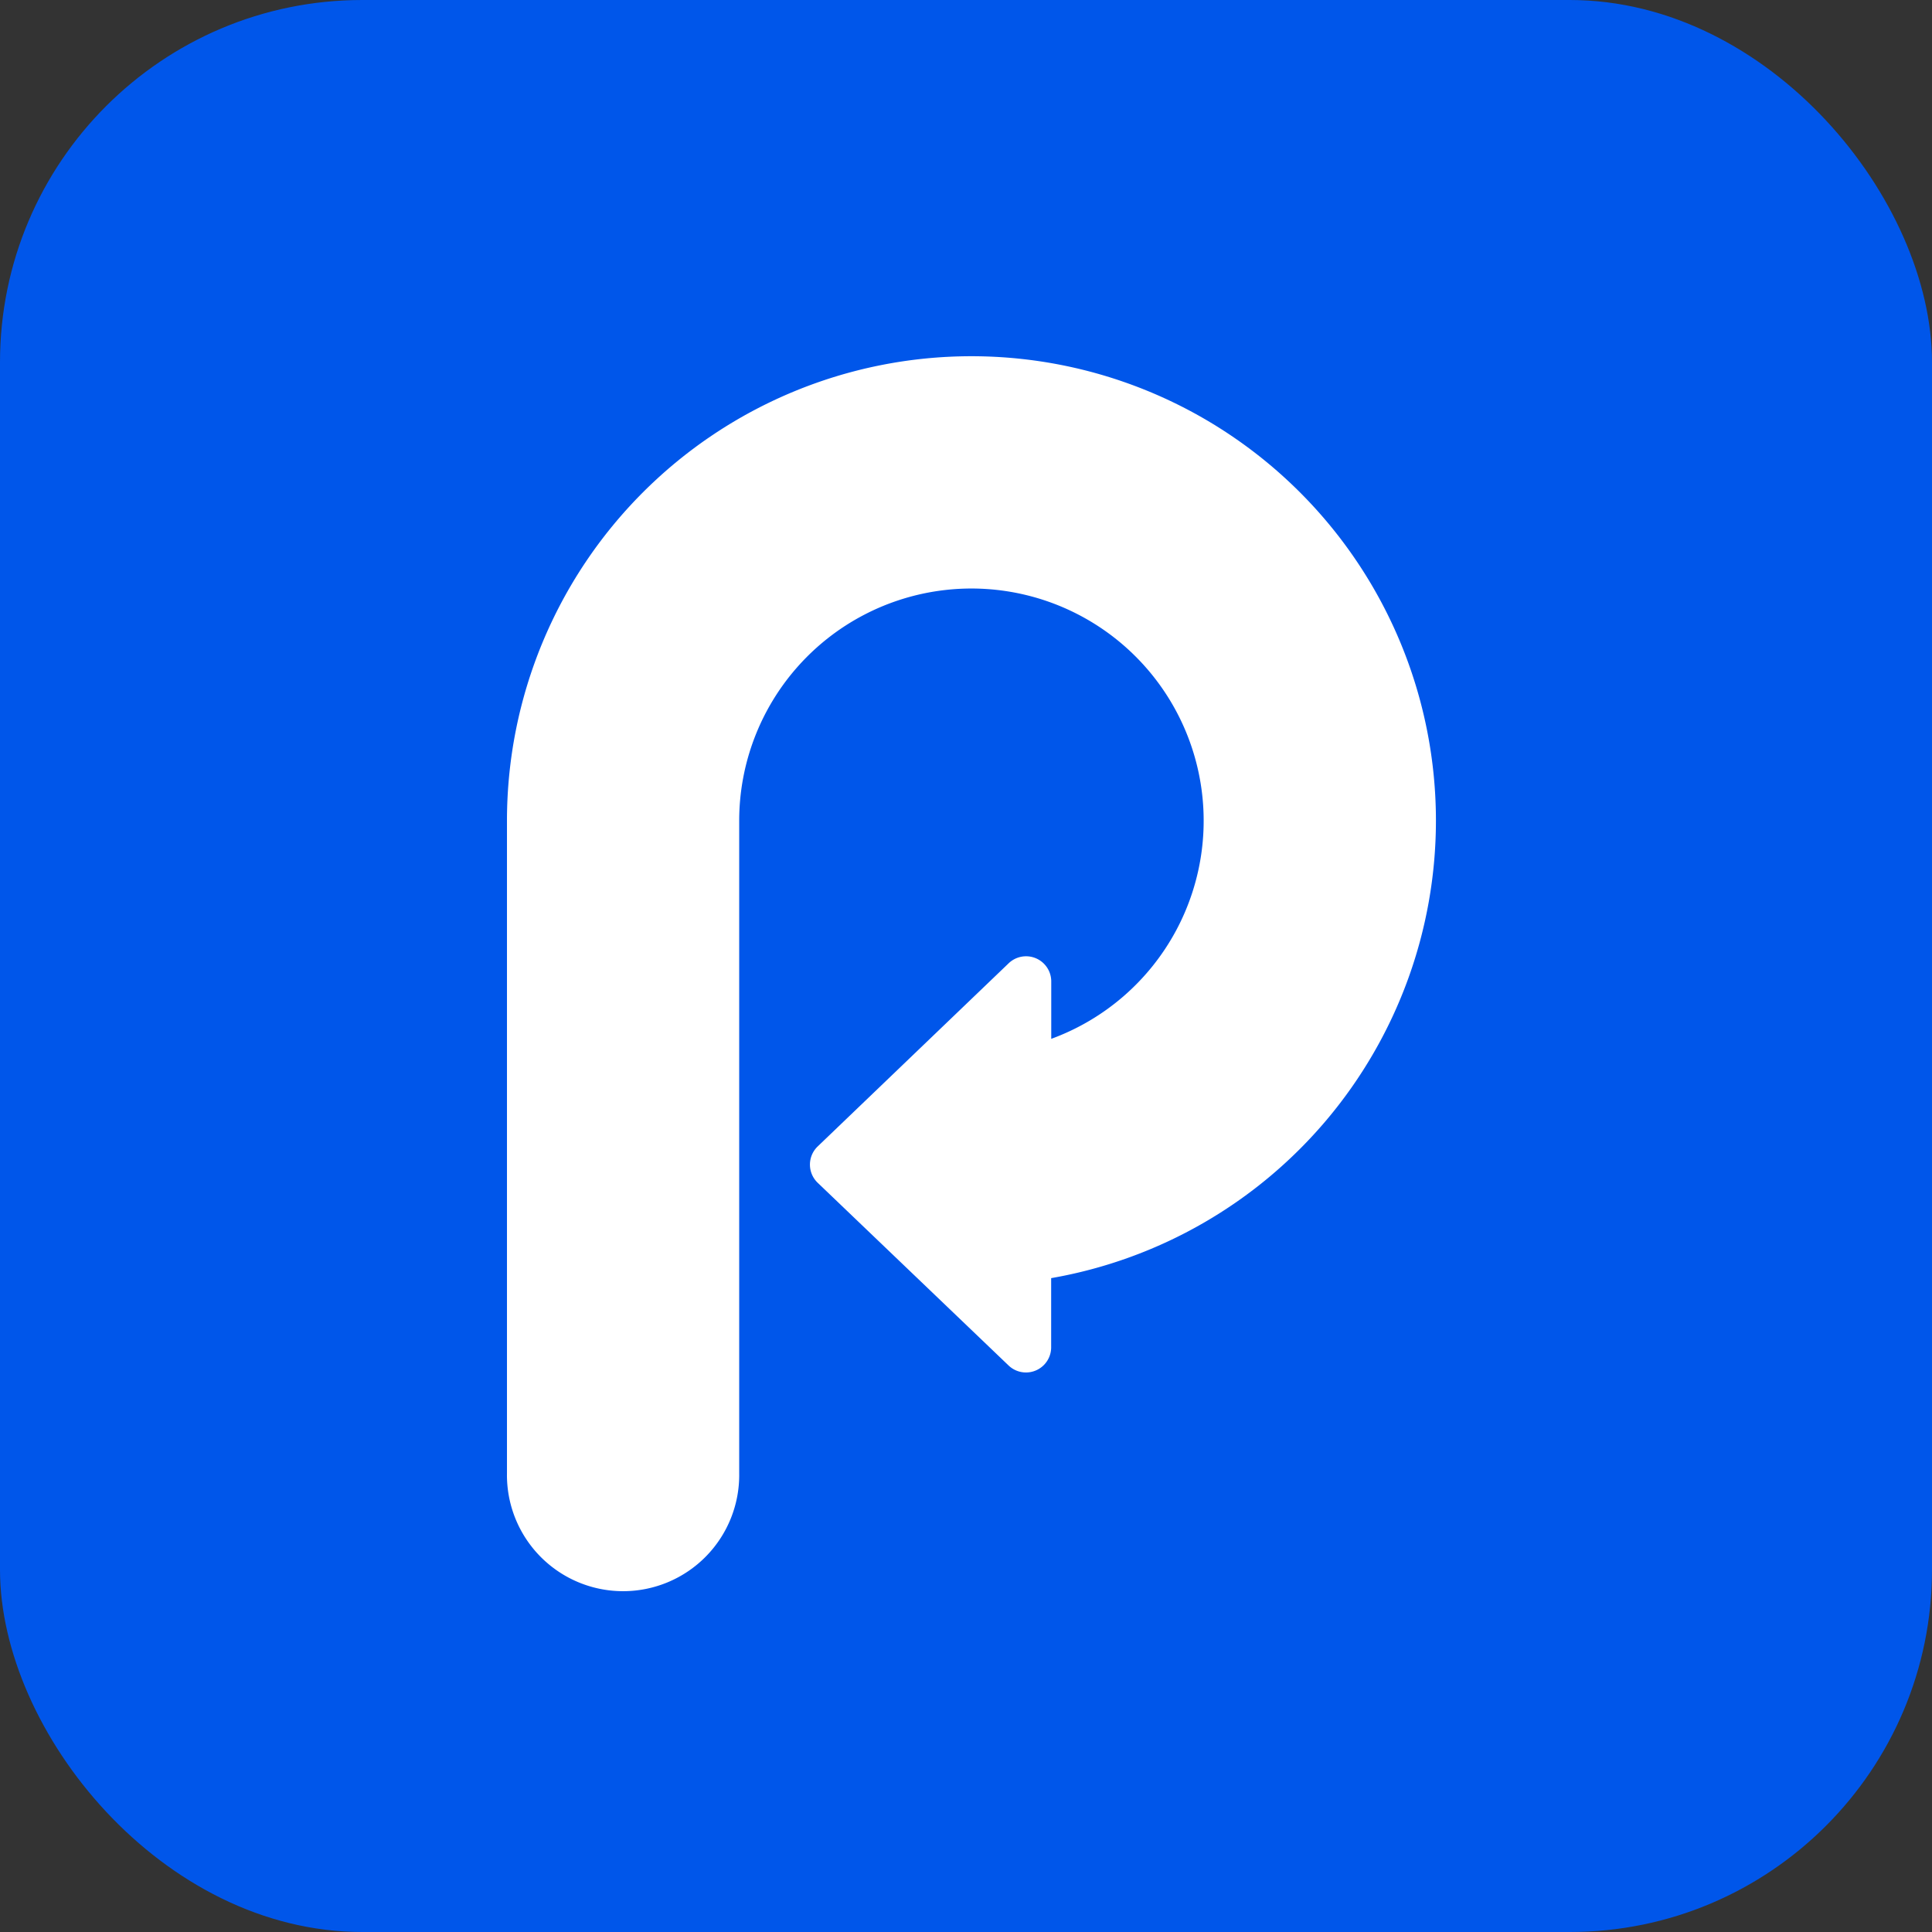 <svg xmlns="http://www.w3.org/2000/svg" width="64" height="64" viewBox="0 0 64 64"><rect x="0" y="0" width="64" height="64" fill="#333333" stroke="none"/><g transform="translate(-16000 -6869)"><rect width="64" height="64" rx="12" transform="translate(16000 6869)" fill="#0056ea"></rect><g transform="translate(16016.794 6880.801)"><path d="M30.773,15.386A15.386,15.386,0,0,0,0,15.386V37a3.847,3.847,0,1,0,7.693,0V15.386A7.693,7.693,0,1,1,18.03,22.612V20.722a.834.834,0,0,0-1.409-.615l-6.33,6.071a.834.834,0,0,0,0,1.2l6.327,6.056a.834.834,0,0,0,1.409-.615v-2.28A15.386,15.386,0,0,0,30.773,15.386Z" fill="#fff"></path></g></g></svg>